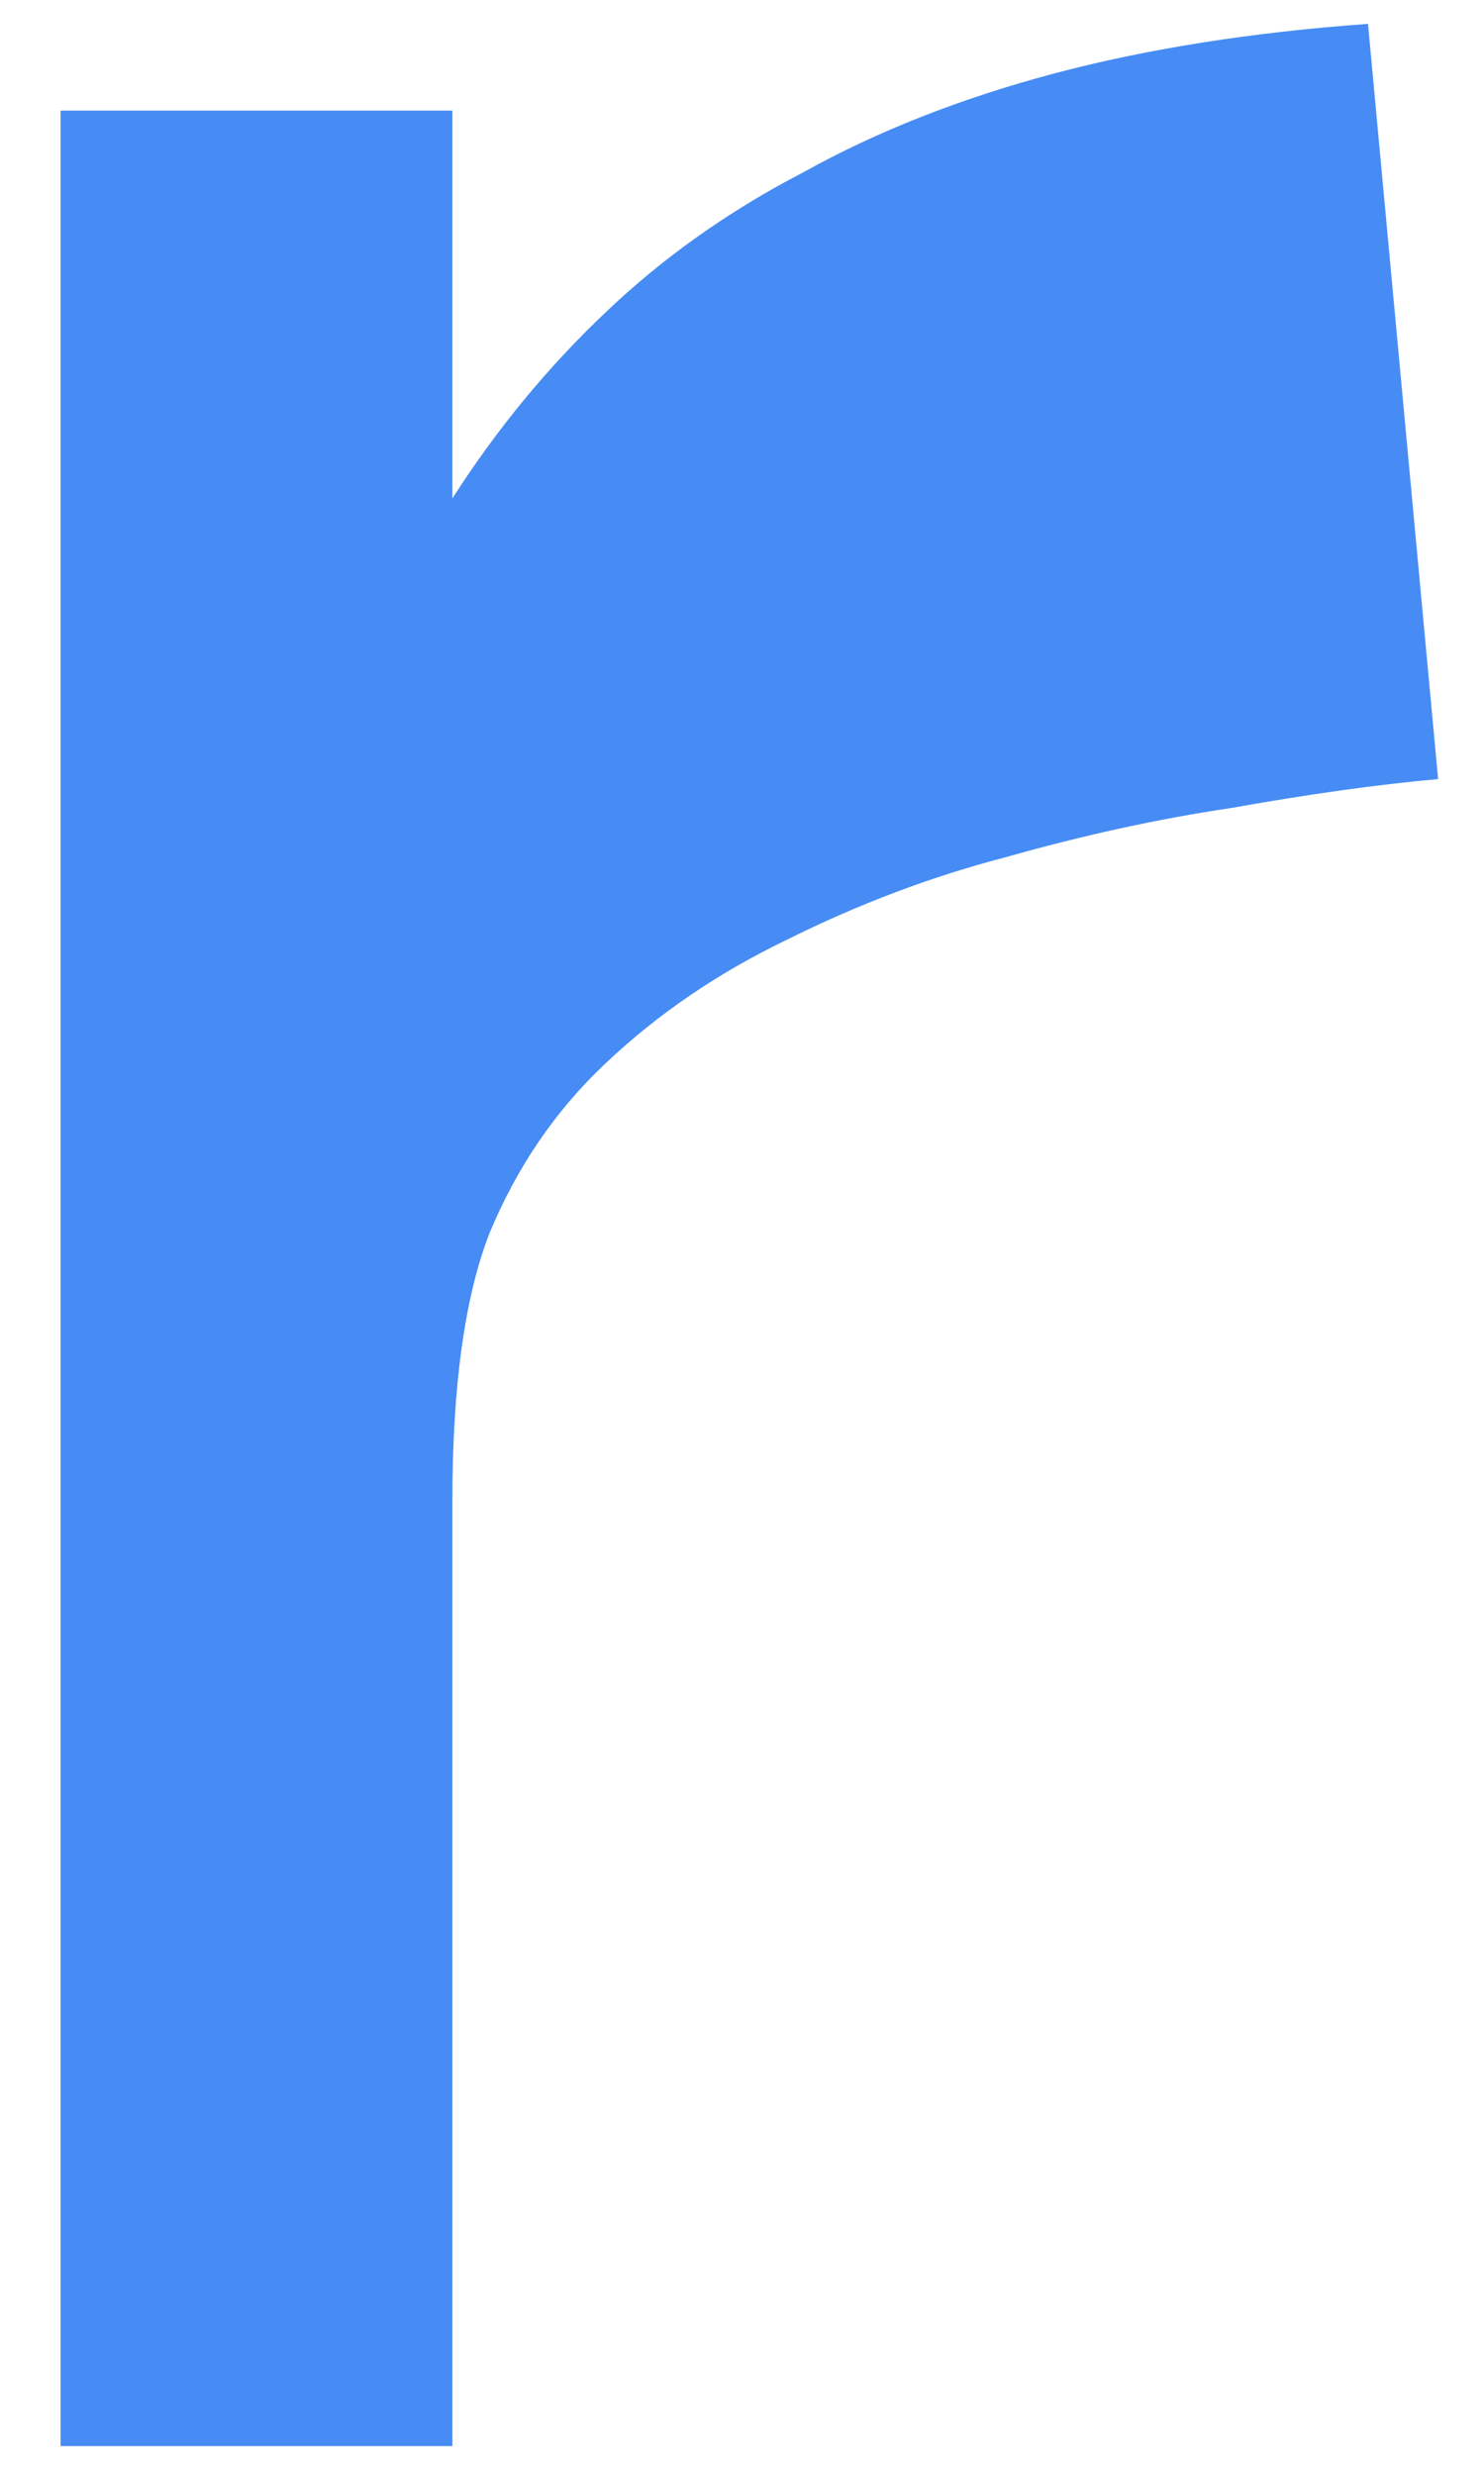 <?xml version="1.0" encoding="UTF-8"?> <svg xmlns="http://www.w3.org/2000/svg" width="12" height="20" viewBox="0 0 12 20" fill="none"><path d="M3.658 4.028C4.014 3.472 4.425 2.972 4.893 2.528C5.359 2.083 5.893 1.705 6.493 1.394C7.093 1.06 7.771 0.794 8.527 0.593C9.283 0.393 10.128 0.26 11.062 0.193L11.629 6.296C11.139 6.34 10.584 6.418 9.961 6.529C9.361 6.618 8.75 6.752 8.127 6.929C7.527 7.085 6.938 7.308 6.36 7.596C5.804 7.863 5.315 8.197 4.893 8.597C4.492 8.975 4.181 9.43 3.959 9.964C3.759 10.476 3.658 11.198 3.658 12.132V19.768H0.49V0.894H3.658V4.028Z" fill="#478CF4"></path></svg> 